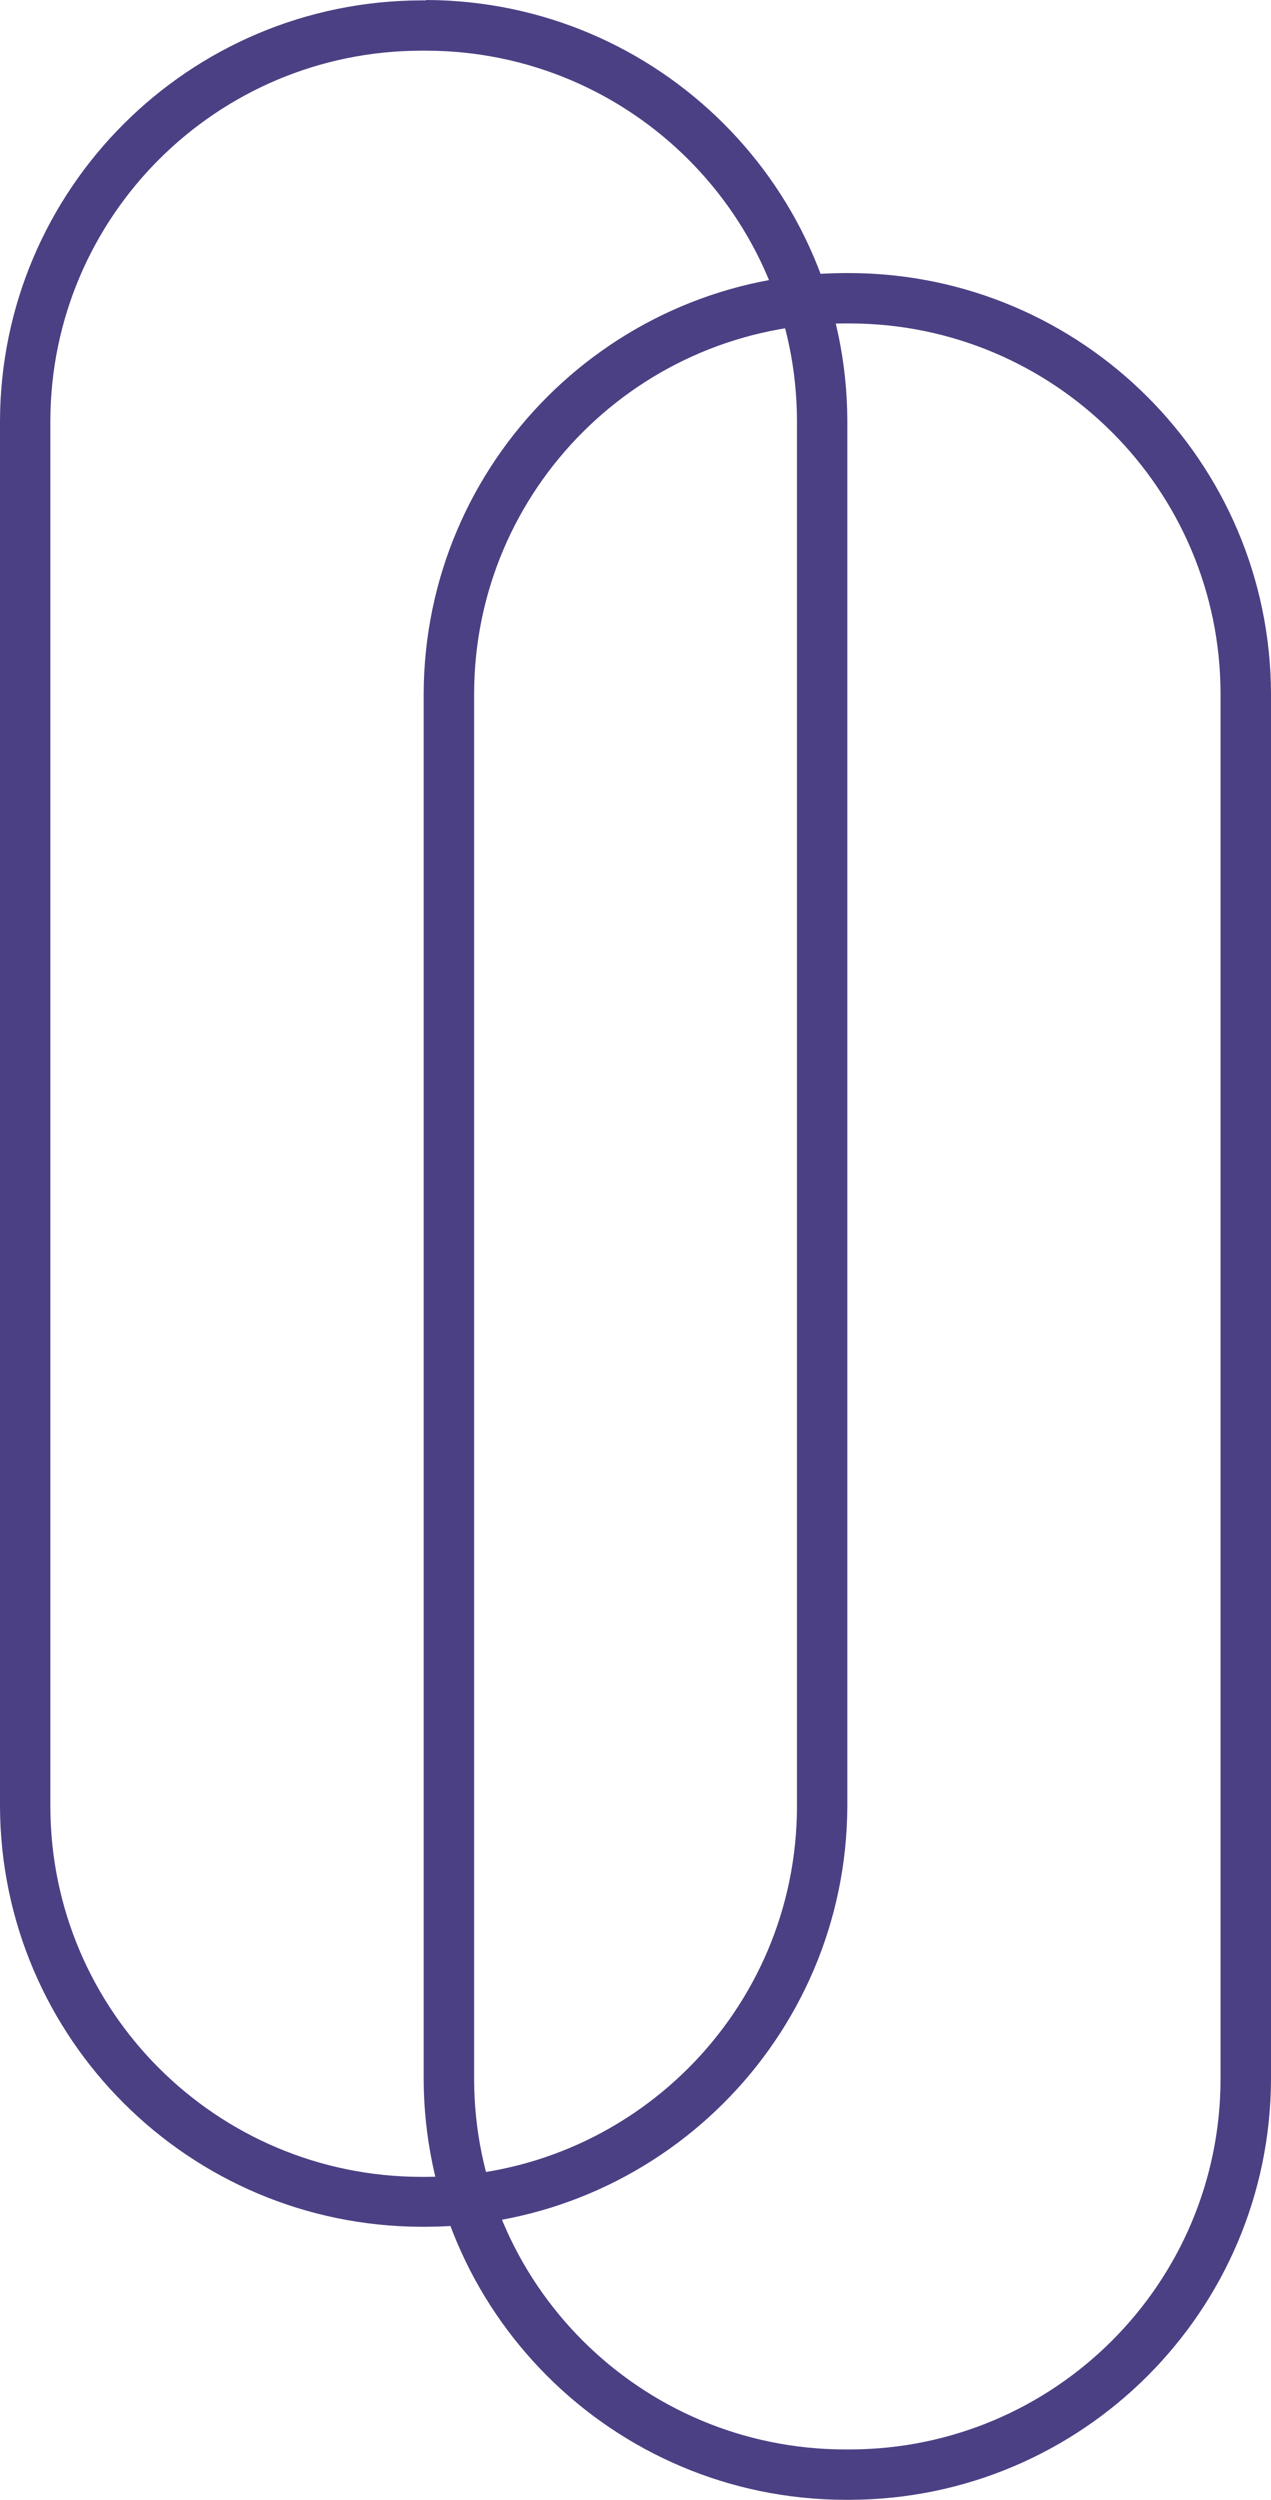 <svg xmlns="http://www.w3.org/2000/svg" width="270" height="531" viewBox="0 0 270 531"><g fill="#4C4084"><path d="M90.511,10.765 C134.002,10.821 169.245,46.015 169.3,89.445 L169.3,383.735 C169.245,427.162 133.999,462.351 90.511,462.395 L89.489,462.395 C46.001,462.351 10.755,427.162 10.7,383.735 L10.7,89.365 C10.8,45.966 46.029,10.82 89.489,10.765 L90.511,10.765 M90.511,0.08 L89.489,0.08 C40.12,0.212 0.132,40.145 0,89.445 L0,383.735 C0.198,432.991 40.164,472.857 89.489,473 L90.511,473 C139.87,472.846 179.846,432.926 180,383.635 L180,89.365 C179.857,40.07 139.875,0.143 90.511,0 L90.511,0.08 Z"></path><path d="M180.521,68.705 C223.996,68.76 259.226,103.942 259.281,147.358 L259.281,441.622 C259.237,485.046 224.004,520.24 180.521,520.295 L179.499,520.295 C136.013,520.24 100.774,485.049 100.719,441.622 L100.719,147.358 C100.774,103.934 136.016,68.749 179.499,68.705 L180.521,68.705 M180.521,58 L179.499,58 C130.137,58.143 90.154,98.063 90,147.358 L90,441.622 C90.143,490.925 130.129,530.857 179.499,531 L180.521,531 C229.883,530.846 269.857,490.917 270,441.622 L270,147.358 C269.846,98.071 229.875,58.154 180.521,58 Z"></path></g></svg>